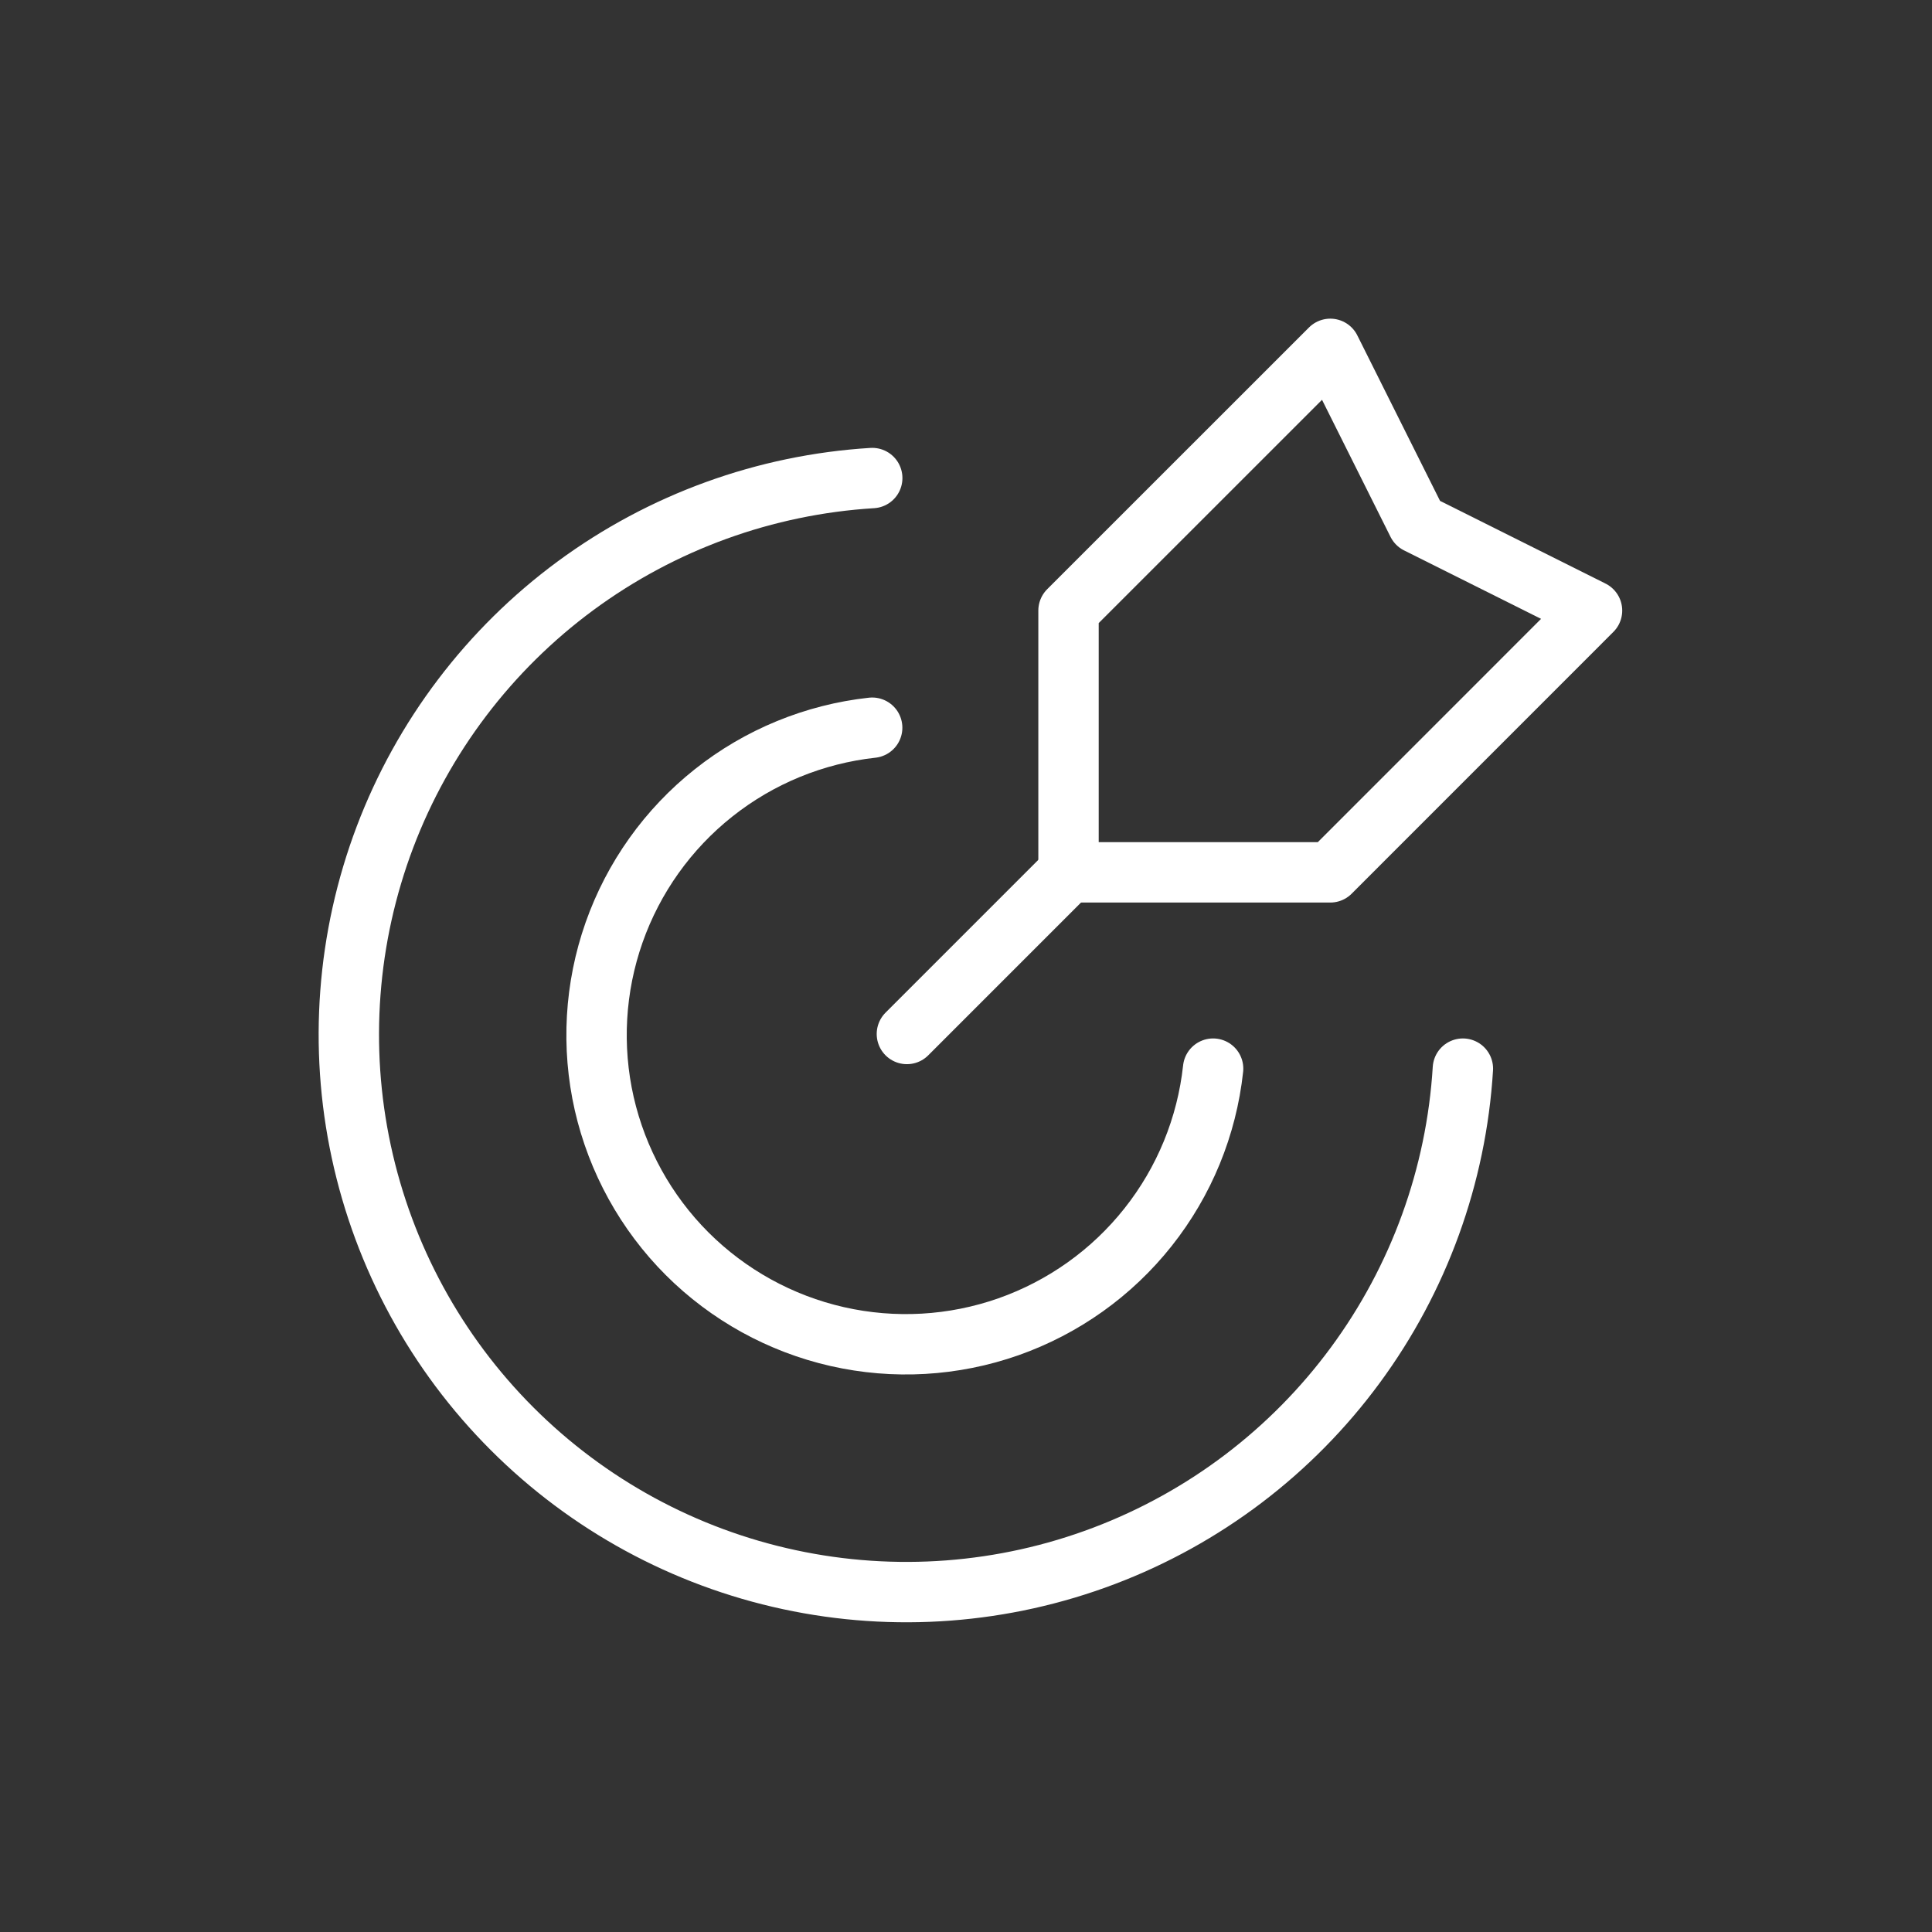 <svg width="32" height="32" viewBox="0 0 32 32" fill="none" xmlns="http://www.w3.org/2000/svg">
<rect x="0" y="0" width="32" height="32" fill="#333333" stroke="none"/>
<g id="icon">
<g id="Group">
<path id="Vector" d="M17.742 14.405L15.021 17.126" stroke="white" stroke-linecap="round" stroke-linejoin="round"/>
<path id="Vector_2" d="M17.698 10.113V14.449H22.034L26.369 10.113L23.479 8.669L22.034 5.778L17.698 10.113Z" stroke="white" stroke-linecap="round" stroke-linejoin="round"/>
<path id="Vector_3" d="M14.447 7.918C12.672 8.027 10.966 8.646 9.534 9.701C8.103 10.756 7.006 12.202 6.376 13.865C5.747 15.528 5.61 17.338 5.984 19.076C6.358 20.815 7.225 22.409 8.483 23.666C9.74 24.923 11.334 25.791 13.073 26.164C14.812 26.538 16.621 26.401 18.284 25.771C19.947 25.141 21.393 24.045 22.447 22.613C23.502 21.181 24.121 19.475 24.23 17.7" stroke="white" stroke-linecap="round" stroke-linejoin="round"/>
<path id="Vector_4" d="M20.093 17.7C19.989 18.66 19.615 19.571 19.015 20.327C18.415 21.084 17.613 21.655 16.702 21.976C15.791 22.296 14.809 22.352 13.867 22.138C12.926 21.924 12.064 21.448 11.381 20.766C10.698 20.083 10.223 19.221 10.008 18.28C9.794 17.338 9.851 16.355 10.171 15.445C10.492 14.534 11.063 13.732 11.82 13.132C12.576 12.532 13.487 12.158 14.446 12.053" stroke="white" stroke-linecap="round" stroke-linejoin="round"/>
</g>
</g>
</svg>
